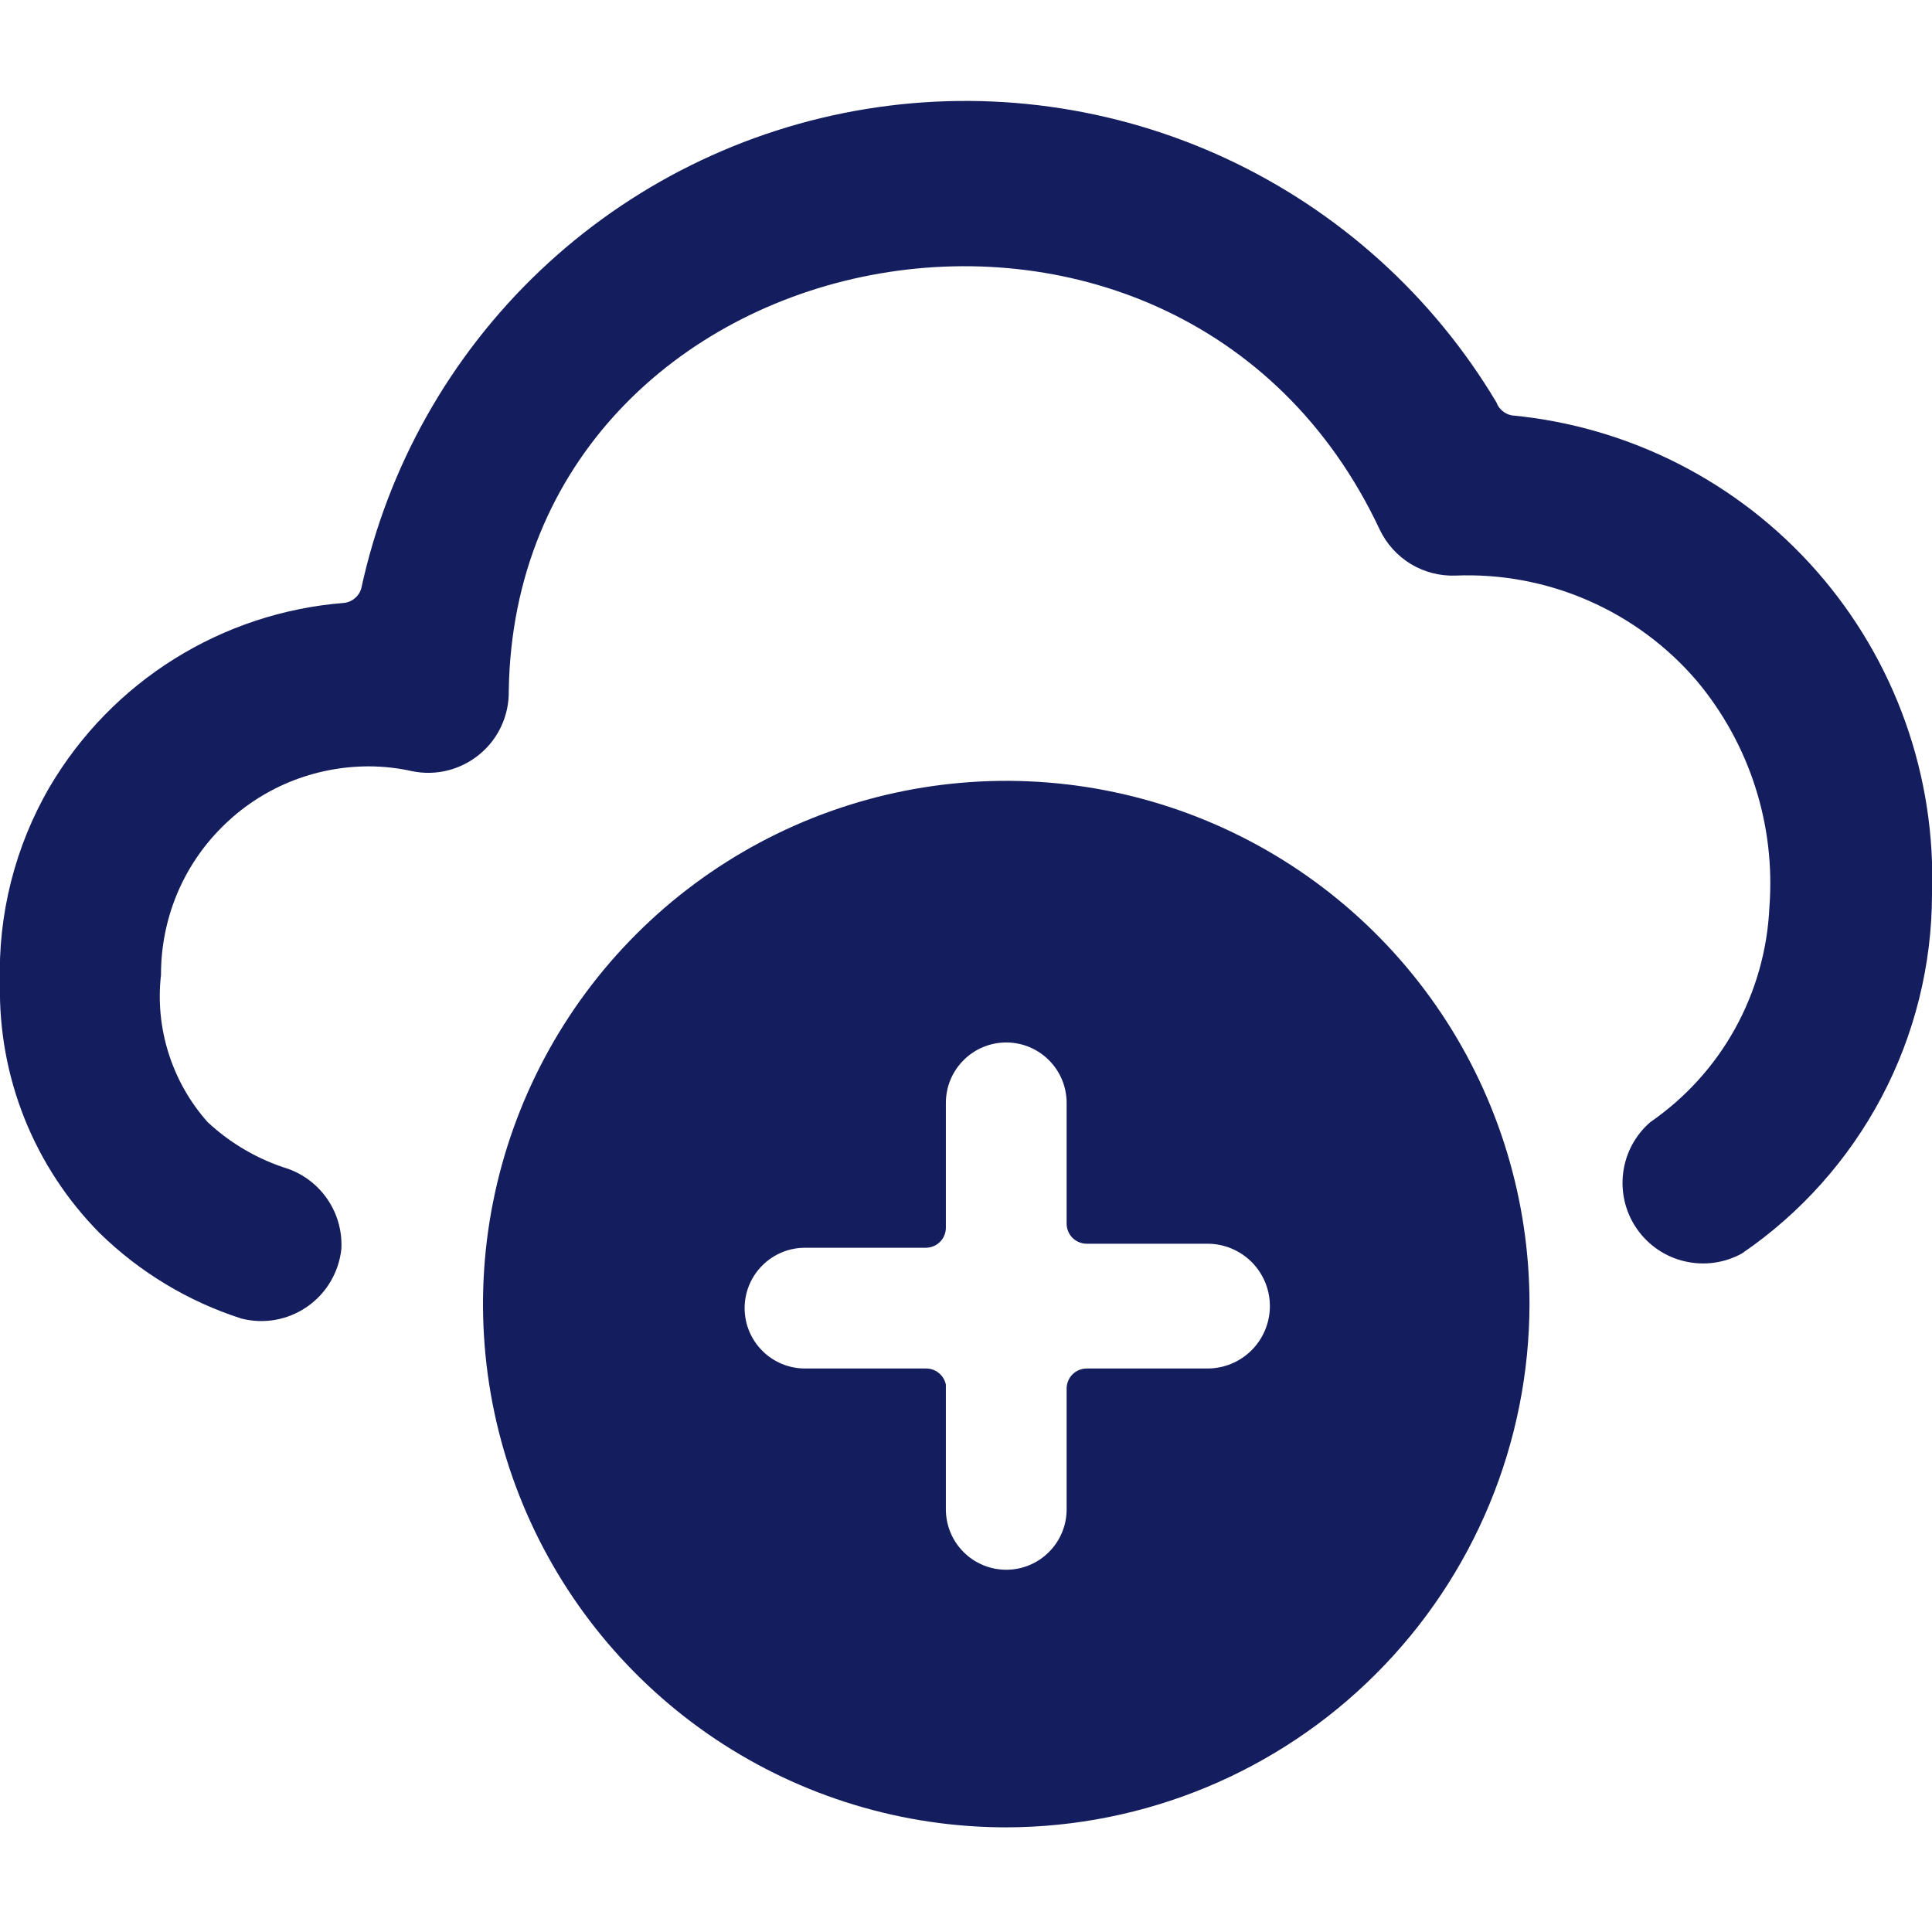 <svg width="24" height="24" viewBox="0 0 24 24" fill="none" xmlns="http://www.w3.org/2000/svg">
<g clip-path="url(#clip0_3478_16231)">
<path d="M24 11.11C24.052 9.64 23.541 8.205 22.571 7.099C21.601 5.993 20.245 5.299 18.78 5.16C18.737 5.152 18.697 5.133 18.664 5.105C18.63 5.077 18.605 5.041 18.59 5C17.801 3.677 16.632 2.622 15.235 1.971C13.838 1.321 12.278 1.106 10.758 1.354C9.237 1.602 7.826 2.302 6.709 3.362C5.591 4.423 4.818 5.795 4.49 7.3C4.478 7.351 4.45 7.396 4.41 7.43C4.371 7.464 4.322 7.485 4.27 7.49C3.523 7.549 2.802 7.788 2.167 8.184C1.531 8.581 1.001 9.125 0.62 9.77C0.187 10.512 -0.028 11.361 -5.78102e-05 12.22C-0.012 12.793 0.092 13.363 0.305 13.896C0.518 14.428 0.836 14.913 1.24 15.32C1.737 15.805 2.339 16.168 3 16.38C3.139 16.415 3.283 16.42 3.424 16.395C3.565 16.369 3.698 16.314 3.816 16.232C3.933 16.151 4.032 16.045 4.105 15.922C4.178 15.799 4.224 15.662 4.24 15.52C4.253 15.304 4.195 15.09 4.076 14.91C3.957 14.73 3.783 14.593 3.58 14.52C3.207 14.404 2.866 14.206 2.58 13.94C2.36 13.693 2.195 13.402 2.095 13.087C1.995 12.771 1.962 12.439 2 12.11C1.999 11.77 2.065 11.432 2.194 11.117C2.324 10.802 2.515 10.516 2.756 10.276C2.996 10.035 3.282 9.844 3.597 9.714C3.912 9.585 4.249 9.519 4.59 9.52C4.768 9.521 4.946 9.541 5.12 9.58C5.267 9.61 5.419 9.607 5.564 9.57C5.71 9.533 5.845 9.464 5.96 9.368C6.076 9.272 6.168 9.152 6.23 9.015C6.292 8.879 6.323 8.73 6.32 8.58C6.41 2.85 14.62 1.21 17.14 6.58C17.224 6.756 17.358 6.904 17.525 7.006C17.692 7.107 17.885 7.157 18.08 7.15C18.646 7.127 19.211 7.233 19.73 7.46C20.25 7.687 20.712 8.029 21.08 8.46C21.735 9.243 22.058 10.252 21.98 11.27C21.956 11.799 21.81 12.315 21.553 12.779C21.297 13.242 20.936 13.639 20.5 13.94C20.313 14.102 20.193 14.327 20.163 14.573C20.133 14.818 20.194 15.066 20.336 15.268C20.478 15.471 20.689 15.614 20.93 15.669C21.171 15.725 21.424 15.69 21.64 15.57C22.366 15.074 22.96 14.409 23.372 13.632C23.783 12.855 23.999 11.989 24 11.11Z" fill="#141E5F"/>
<path d="M19 16.2C19 14.914 18.619 13.658 17.905 12.589C17.19 11.52 16.175 10.687 14.987 10.195C13.8 9.703 12.493 9.574 11.232 9.825C9.971 10.076 8.813 10.695 7.904 11.604C6.995 12.513 6.376 13.671 6.125 14.932C5.874 16.193 6.003 17.5 6.495 18.687C6.987 19.875 7.82 20.89 8.889 21.605C9.958 22.319 11.214 22.7 12.5 22.7C14.223 22.697 15.875 22.012 17.093 20.793C18.312 19.575 18.997 17.923 19 16.2ZM15 15.45C15.206 15.45 15.403 15.532 15.548 15.677C15.693 15.822 15.775 16.019 15.775 16.225C15.775 16.43 15.693 16.628 15.548 16.773C15.403 16.918 15.206 17 15 17H13.5C13.434 17 13.37 17.026 13.323 17.073C13.276 17.12 13.25 17.184 13.25 17.25V18.75C13.25 18.949 13.171 19.14 13.03 19.28C12.89 19.421 12.699 19.5 12.5 19.5C12.301 19.5 12.11 19.421 11.97 19.28C11.829 19.14 11.75 18.949 11.75 18.75V17.2C11.738 17.143 11.707 17.091 11.661 17.055C11.616 17.018 11.559 16.999 11.5 17H10C9.801 17 9.61 16.921 9.47 16.78C9.329 16.64 9.25 16.449 9.25 16.25C9.25 16.051 9.329 15.86 9.47 15.72C9.61 15.579 9.801 15.5 10 15.5H11.5C11.566 15.5 11.63 15.474 11.677 15.427C11.724 15.38 11.75 15.316 11.75 15.25V13.7C11.75 13.501 11.829 13.31 11.97 13.17C12.11 13.029 12.301 12.95 12.5 12.95C12.699 12.95 12.89 13.029 13.03 13.17C13.171 13.31 13.25 13.501 13.25 13.7V15.2C13.25 15.266 13.276 15.33 13.323 15.377C13.37 15.424 13.434 15.45 13.5 15.45H15Z" fill="#141E5F"/>
</g>
<defs>
<clipPath id="clip0_3478_16231">
<rect width="24" height="24" fill="white"/>
</clipPath>
</defs>
</svg>
